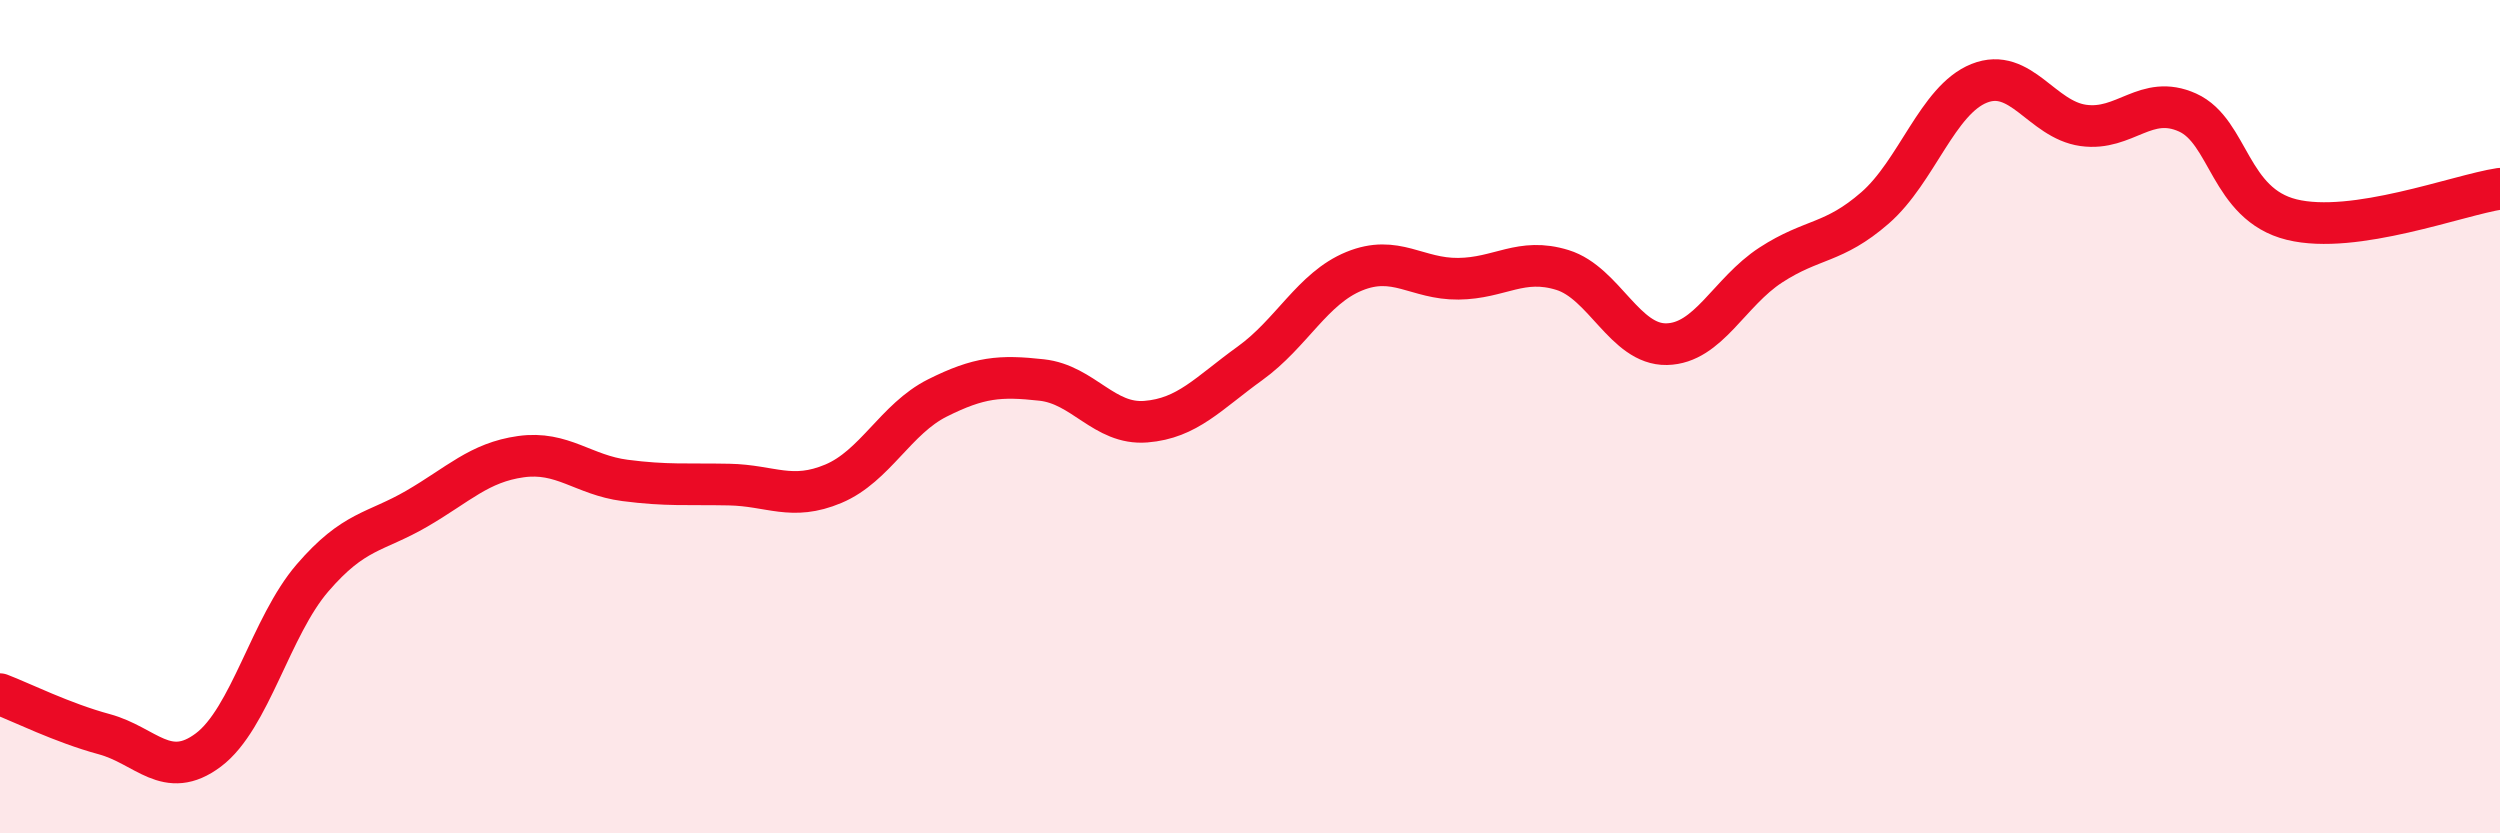 
    <svg width="60" height="20" viewBox="0 0 60 20" xmlns="http://www.w3.org/2000/svg">
      <path
        d="M 0,16.66 C 0.5,16.85 1.5,17.35 2.5,17.62 C 3.5,17.89 4,18.75 5,18 C 6,17.25 6.5,15.03 7.5,13.87 C 8.5,12.71 9,12.79 10,12.21 C 11,11.63 11.5,11.1 12.5,10.96 C 13.5,10.82 14,11.4 15,11.53 C 16,11.66 16.5,11.61 17.5,11.63 C 18.5,11.65 19,12.03 20,11.61 C 21,11.19 21.5,10.05 22.5,9.55 C 23.5,9.05 24,9.01 25,9.12 C 26,9.23 26.5,10.2 27.5,10.12 C 28.5,10.04 29,9.44 30,8.72 C 31,8 31.5,6.92 32.5,6.51 C 33.5,6.1 34,6.7 35,6.69 C 36,6.68 36.5,6.17 37.5,6.48 C 38.5,6.79 39,8.28 40,8.26 C 41,8.24 41.5,7.01 42.5,6.36 C 43.5,5.71 44,5.86 45,4.99 C 46,4.12 46.5,2.4 47.5,2 C 48.5,1.6 49,2.87 50,3.01 C 51,3.15 51.5,2.25 52.5,2.7 C 53.5,3.15 53.5,4.9 55,5.27 C 56.5,5.64 59,4.68 60,4.53L60 20L0 20Z"
        fill="#EB0A25"
        opacity="0.1"
        stroke-linecap="round"
        stroke-linejoin="round"
      />
      <path
        d="M 0,16.66 C 0.5,16.85 1.5,17.35 2.5,17.62 C 3.5,17.89 4,18.75 5,18 C 6,17.25 6.5,15.03 7.5,13.87 C 8.5,12.71 9,12.79 10,12.21 C 11,11.63 11.5,11.1 12.5,10.96 C 13.5,10.82 14,11.4 15,11.53 C 16,11.66 16.5,11.61 17.5,11.63 C 18.5,11.65 19,12.03 20,11.61 C 21,11.19 21.5,10.05 22.5,9.55 C 23.5,9.05 24,9.01 25,9.12 C 26,9.23 26.5,10.2 27.5,10.12 C 28.5,10.04 29,9.44 30,8.72 C 31,8 31.5,6.92 32.5,6.51 C 33.5,6.1 34,6.7 35,6.69 C 36,6.68 36.5,6.17 37.5,6.48 C 38.5,6.79 39,8.28 40,8.26 C 41,8.24 41.5,7.01 42.5,6.36 C 43.5,5.71 44,5.86 45,4.99 C 46,4.12 46.5,2.4 47.5,2 C 48.5,1.6 49,2.87 50,3.01 C 51,3.15 51.5,2.25 52.5,2.7 C 53.5,3.15 53.5,4.9 55,5.27 C 56.5,5.64 59,4.68 60,4.53"
        stroke="#EB0A25"
        stroke-width="1"
        fill="none"
        stroke-linecap="round"
        stroke-linejoin="round"
      />
    </svg>
  